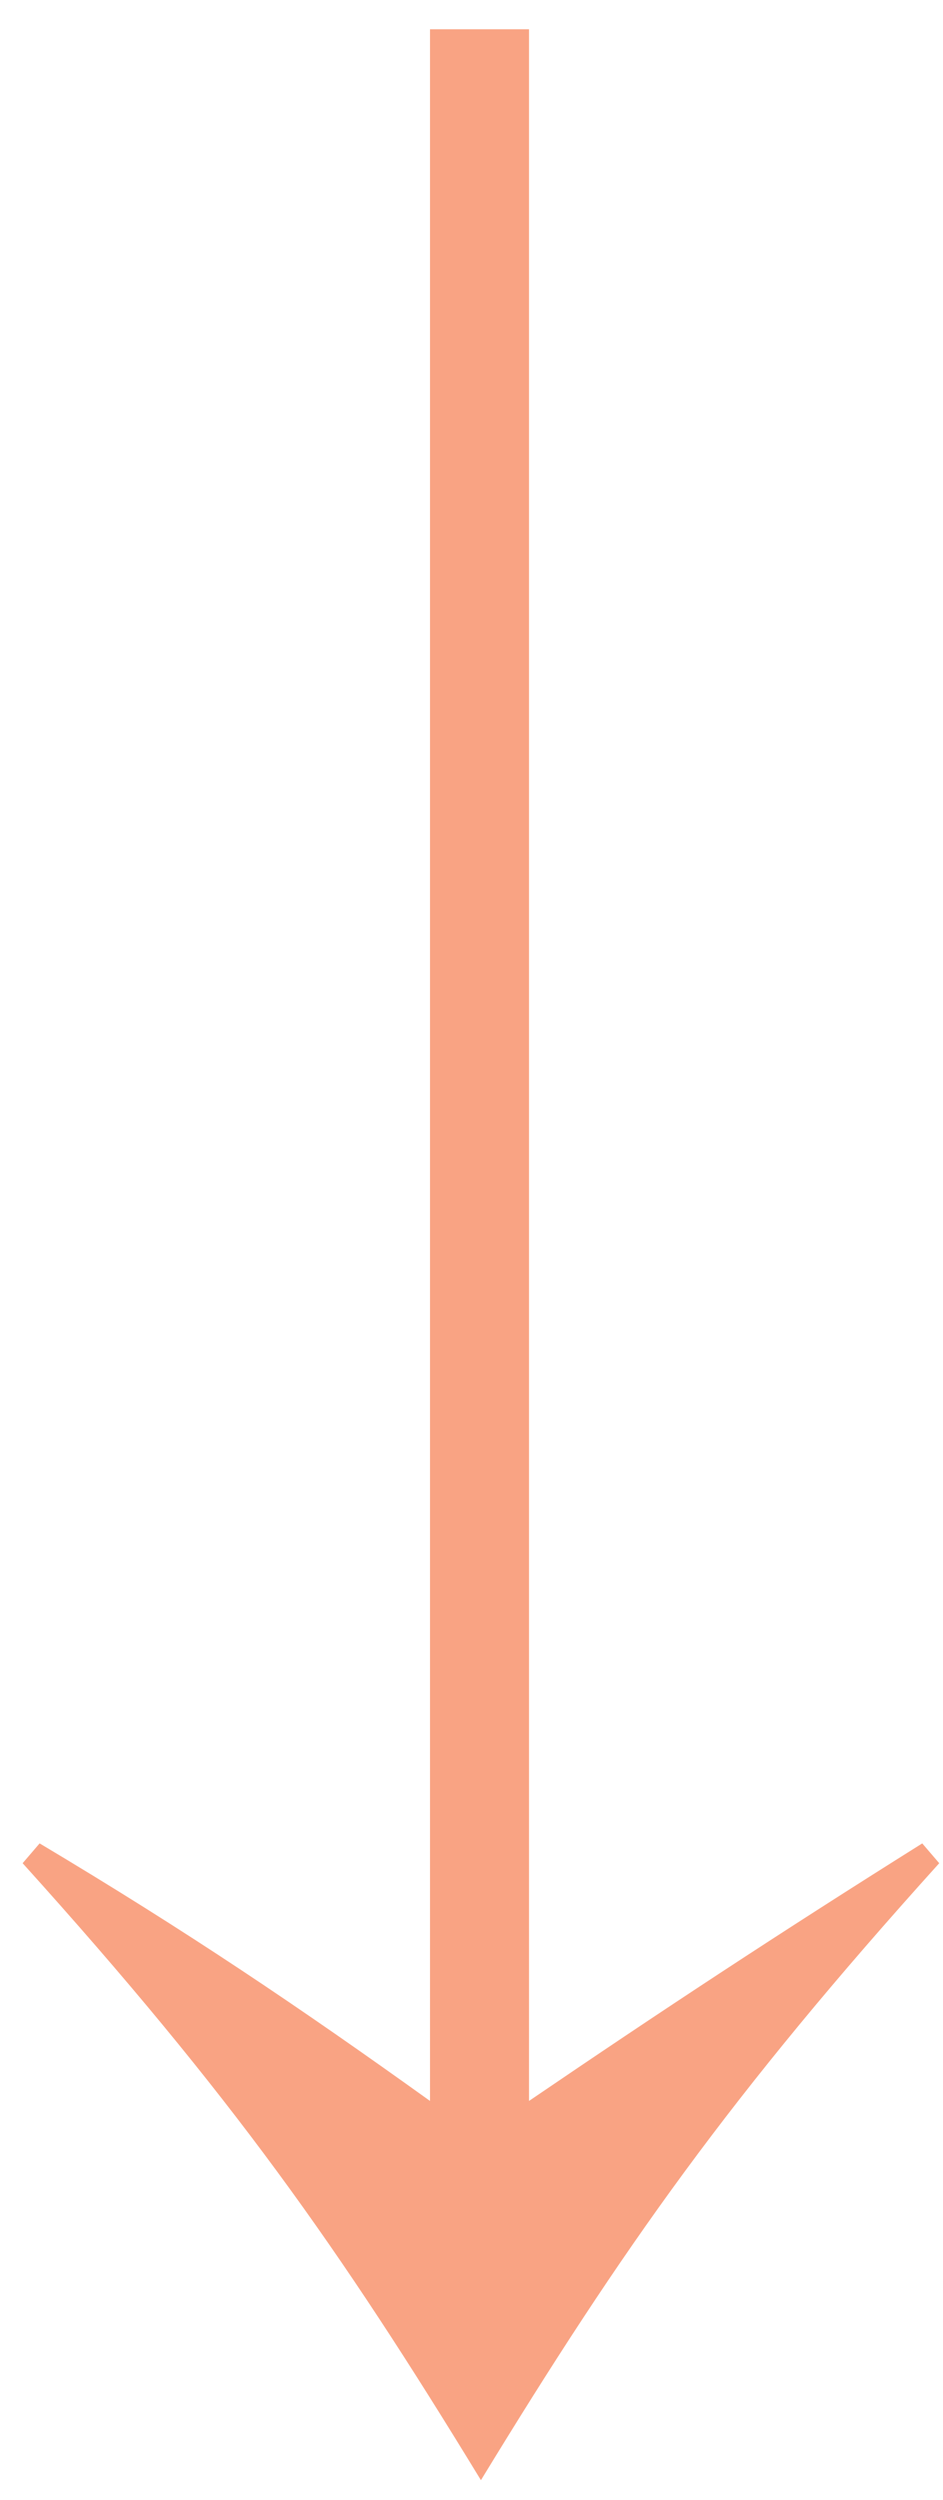 <svg width="20" height="53" viewBox="0 0 20 53" fill="none" xmlns="http://www.w3.org/2000/svg">
<path d="M11.22 0.62L9.12 0.62L9.12 44.54C6.36 42.56 3.96 40.94 0.84 39.08L0.48 39.5C4.92 44.42 7.2 47.66 10.2 52.58C13.2 47.66 15.48 44.42 19.92 39.5L19.56 39.08C16.5 41 14.04 42.62 11.22 44.54L11.22 0.62Z" fill="#F9A383"/>
</svg>
